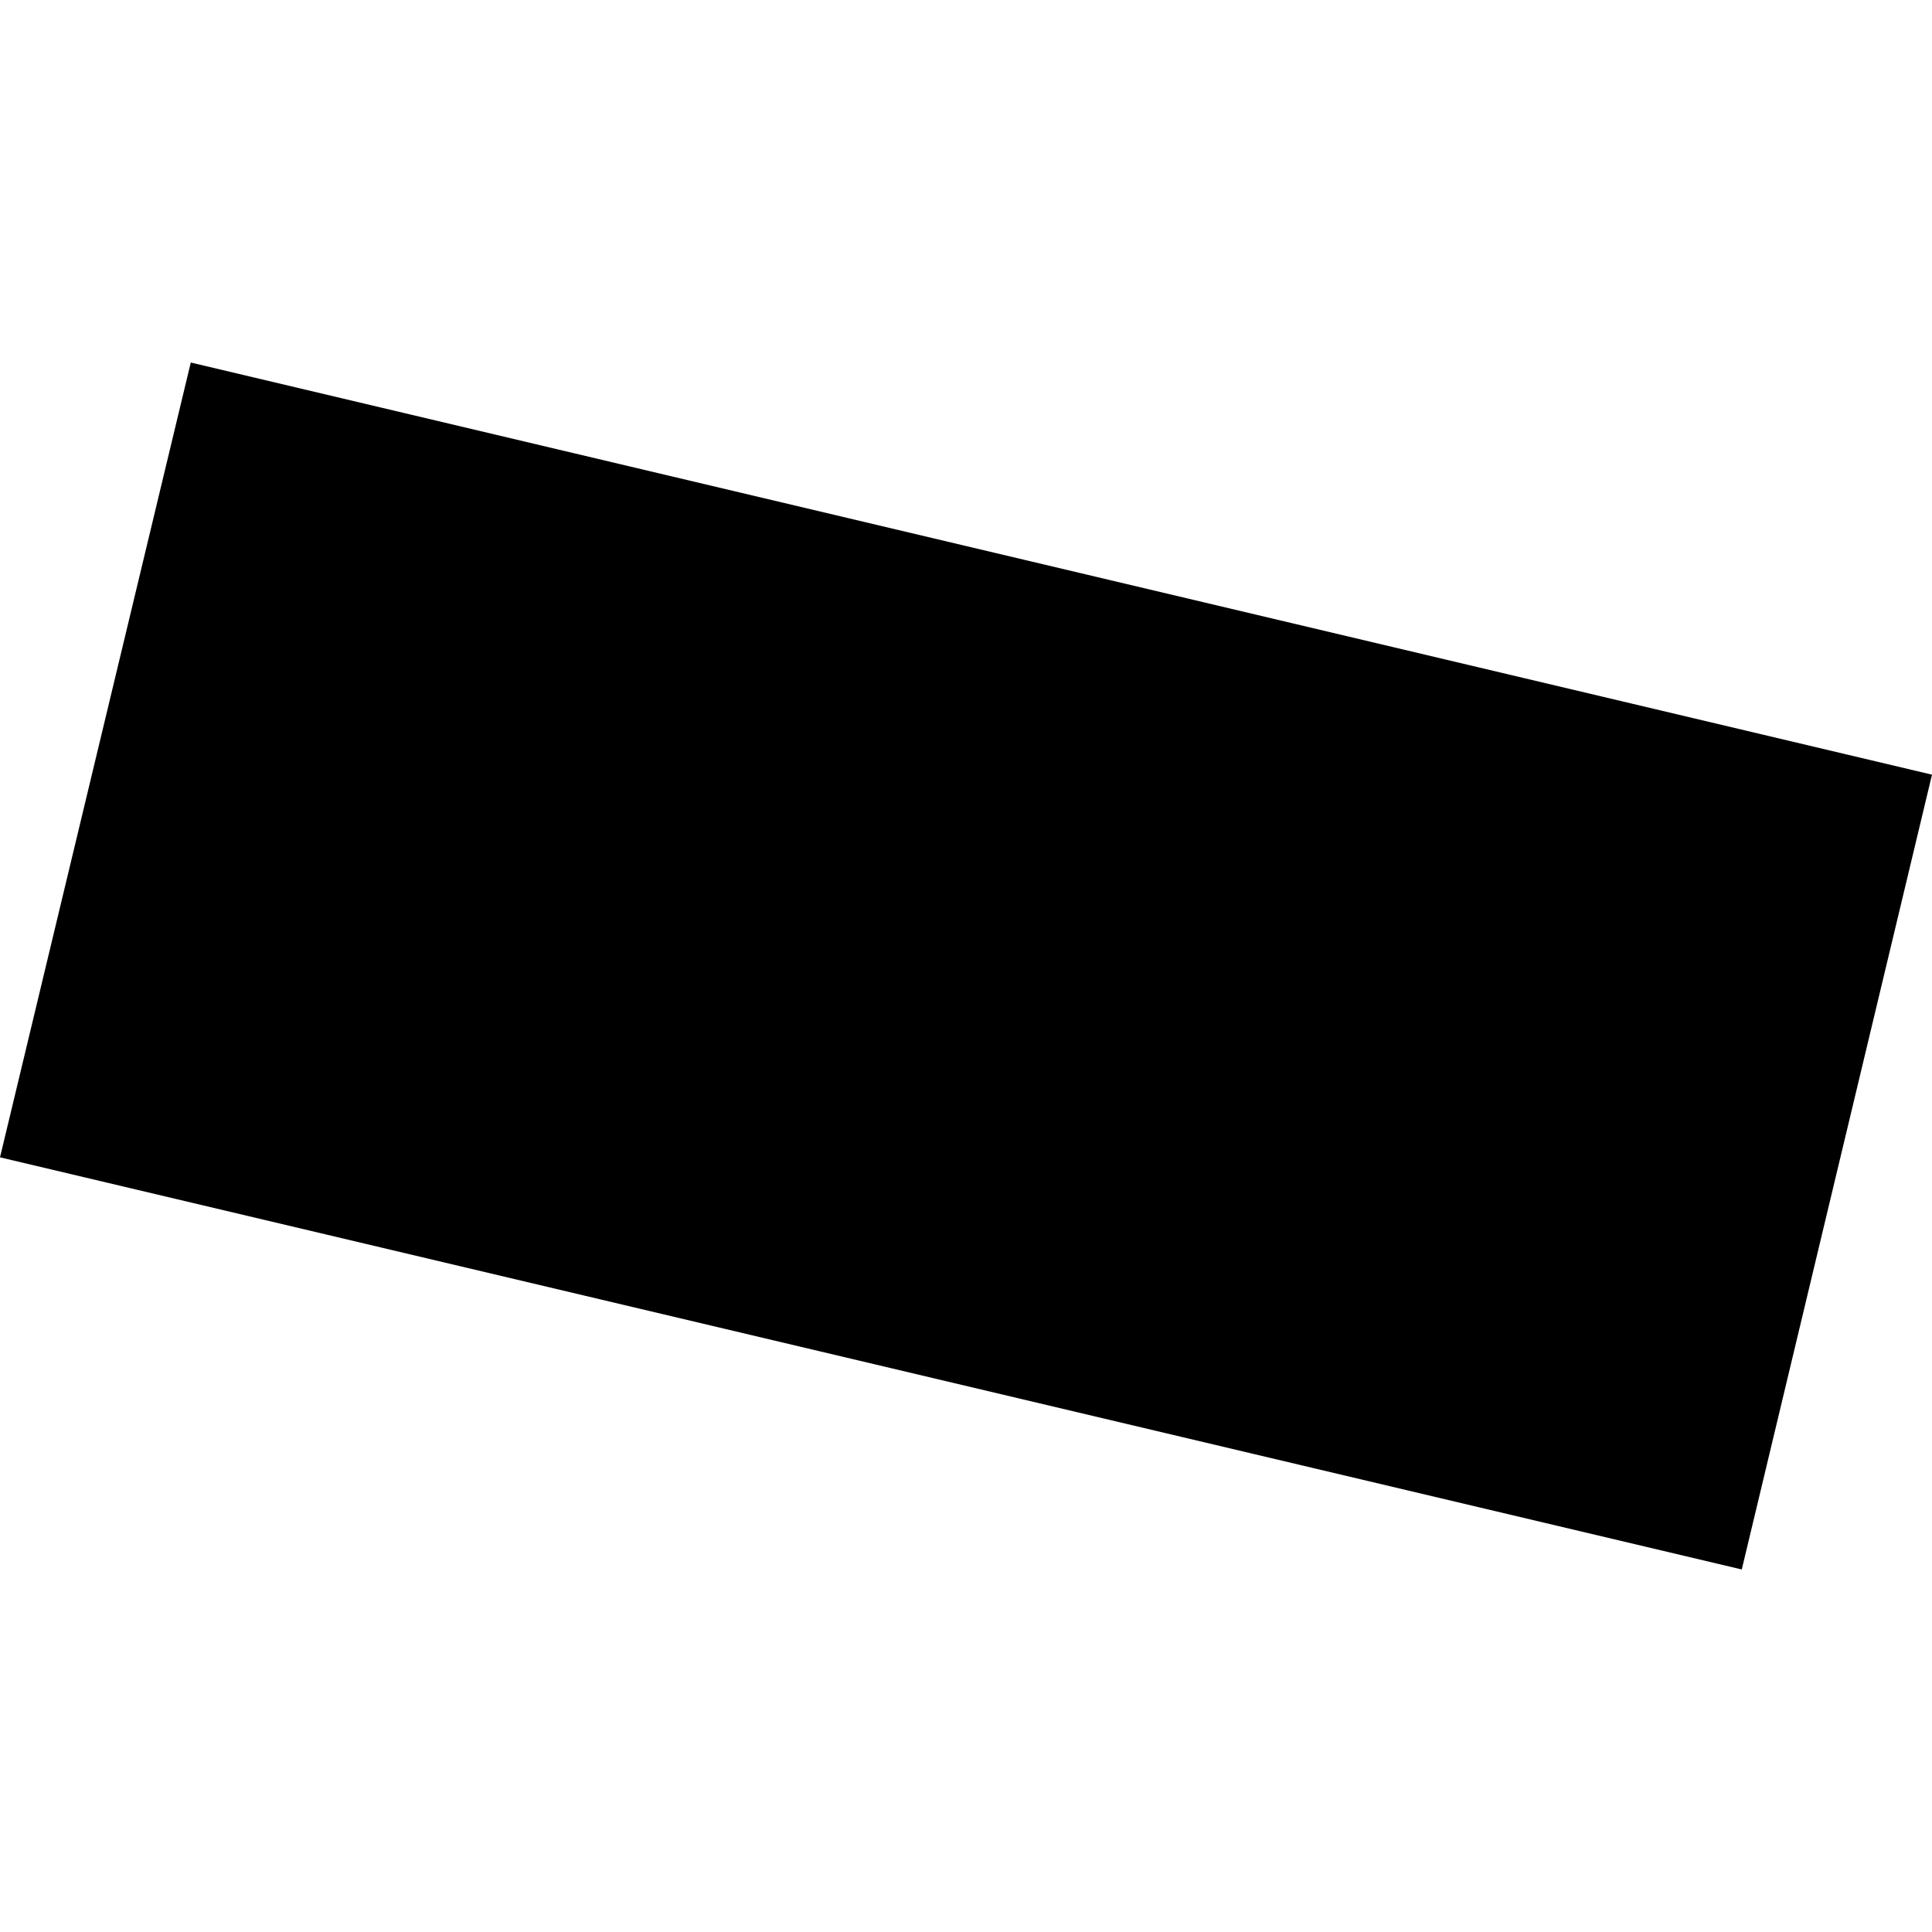 <?xml version="1.0" encoding="utf-8" standalone="no"?>
<!DOCTYPE svg PUBLIC "-//W3C//DTD SVG 1.1//EN"
  "http://www.w3.org/Graphics/SVG/1.1/DTD/svg11.dtd">
<!-- Created with matplotlib (https://matplotlib.org/) -->
<svg height="288pt" version="1.1" viewBox="0 0 288 288" width="288pt" xmlns="http://www.w3.org/2000/svg" xmlns:xlink="http://www.w3.org/1999/xlink">
 <defs>
  <style type="text/css">
*{stroke-linecap:butt;stroke-linejoin:round;}
  </style>
 </defs>
 <g id="figure_1">
  <g id="patch_1">
   <path d="M 0 288 
L 288 288 
L 288 0 
L 0 0 
z
" style="fill:none;opacity:0;"/>
  </g>
  <g id="axes_1">
   <g id="PatchCollection_1">
    <path clip-path="url(#p7d1063279b)" d="M 0 172.522 
L 28.439 54.042 
L 288 115.478 
L 259.643 233.958 
L 0 172.522 
"/>
   </g>
  </g>
 </g>
 <defs>
  <clipPath id="p7d1063279b">
   <rect height="179.916" width="288" x="0" y="54.042"/>
  </clipPath>
 </defs>
</svg>
